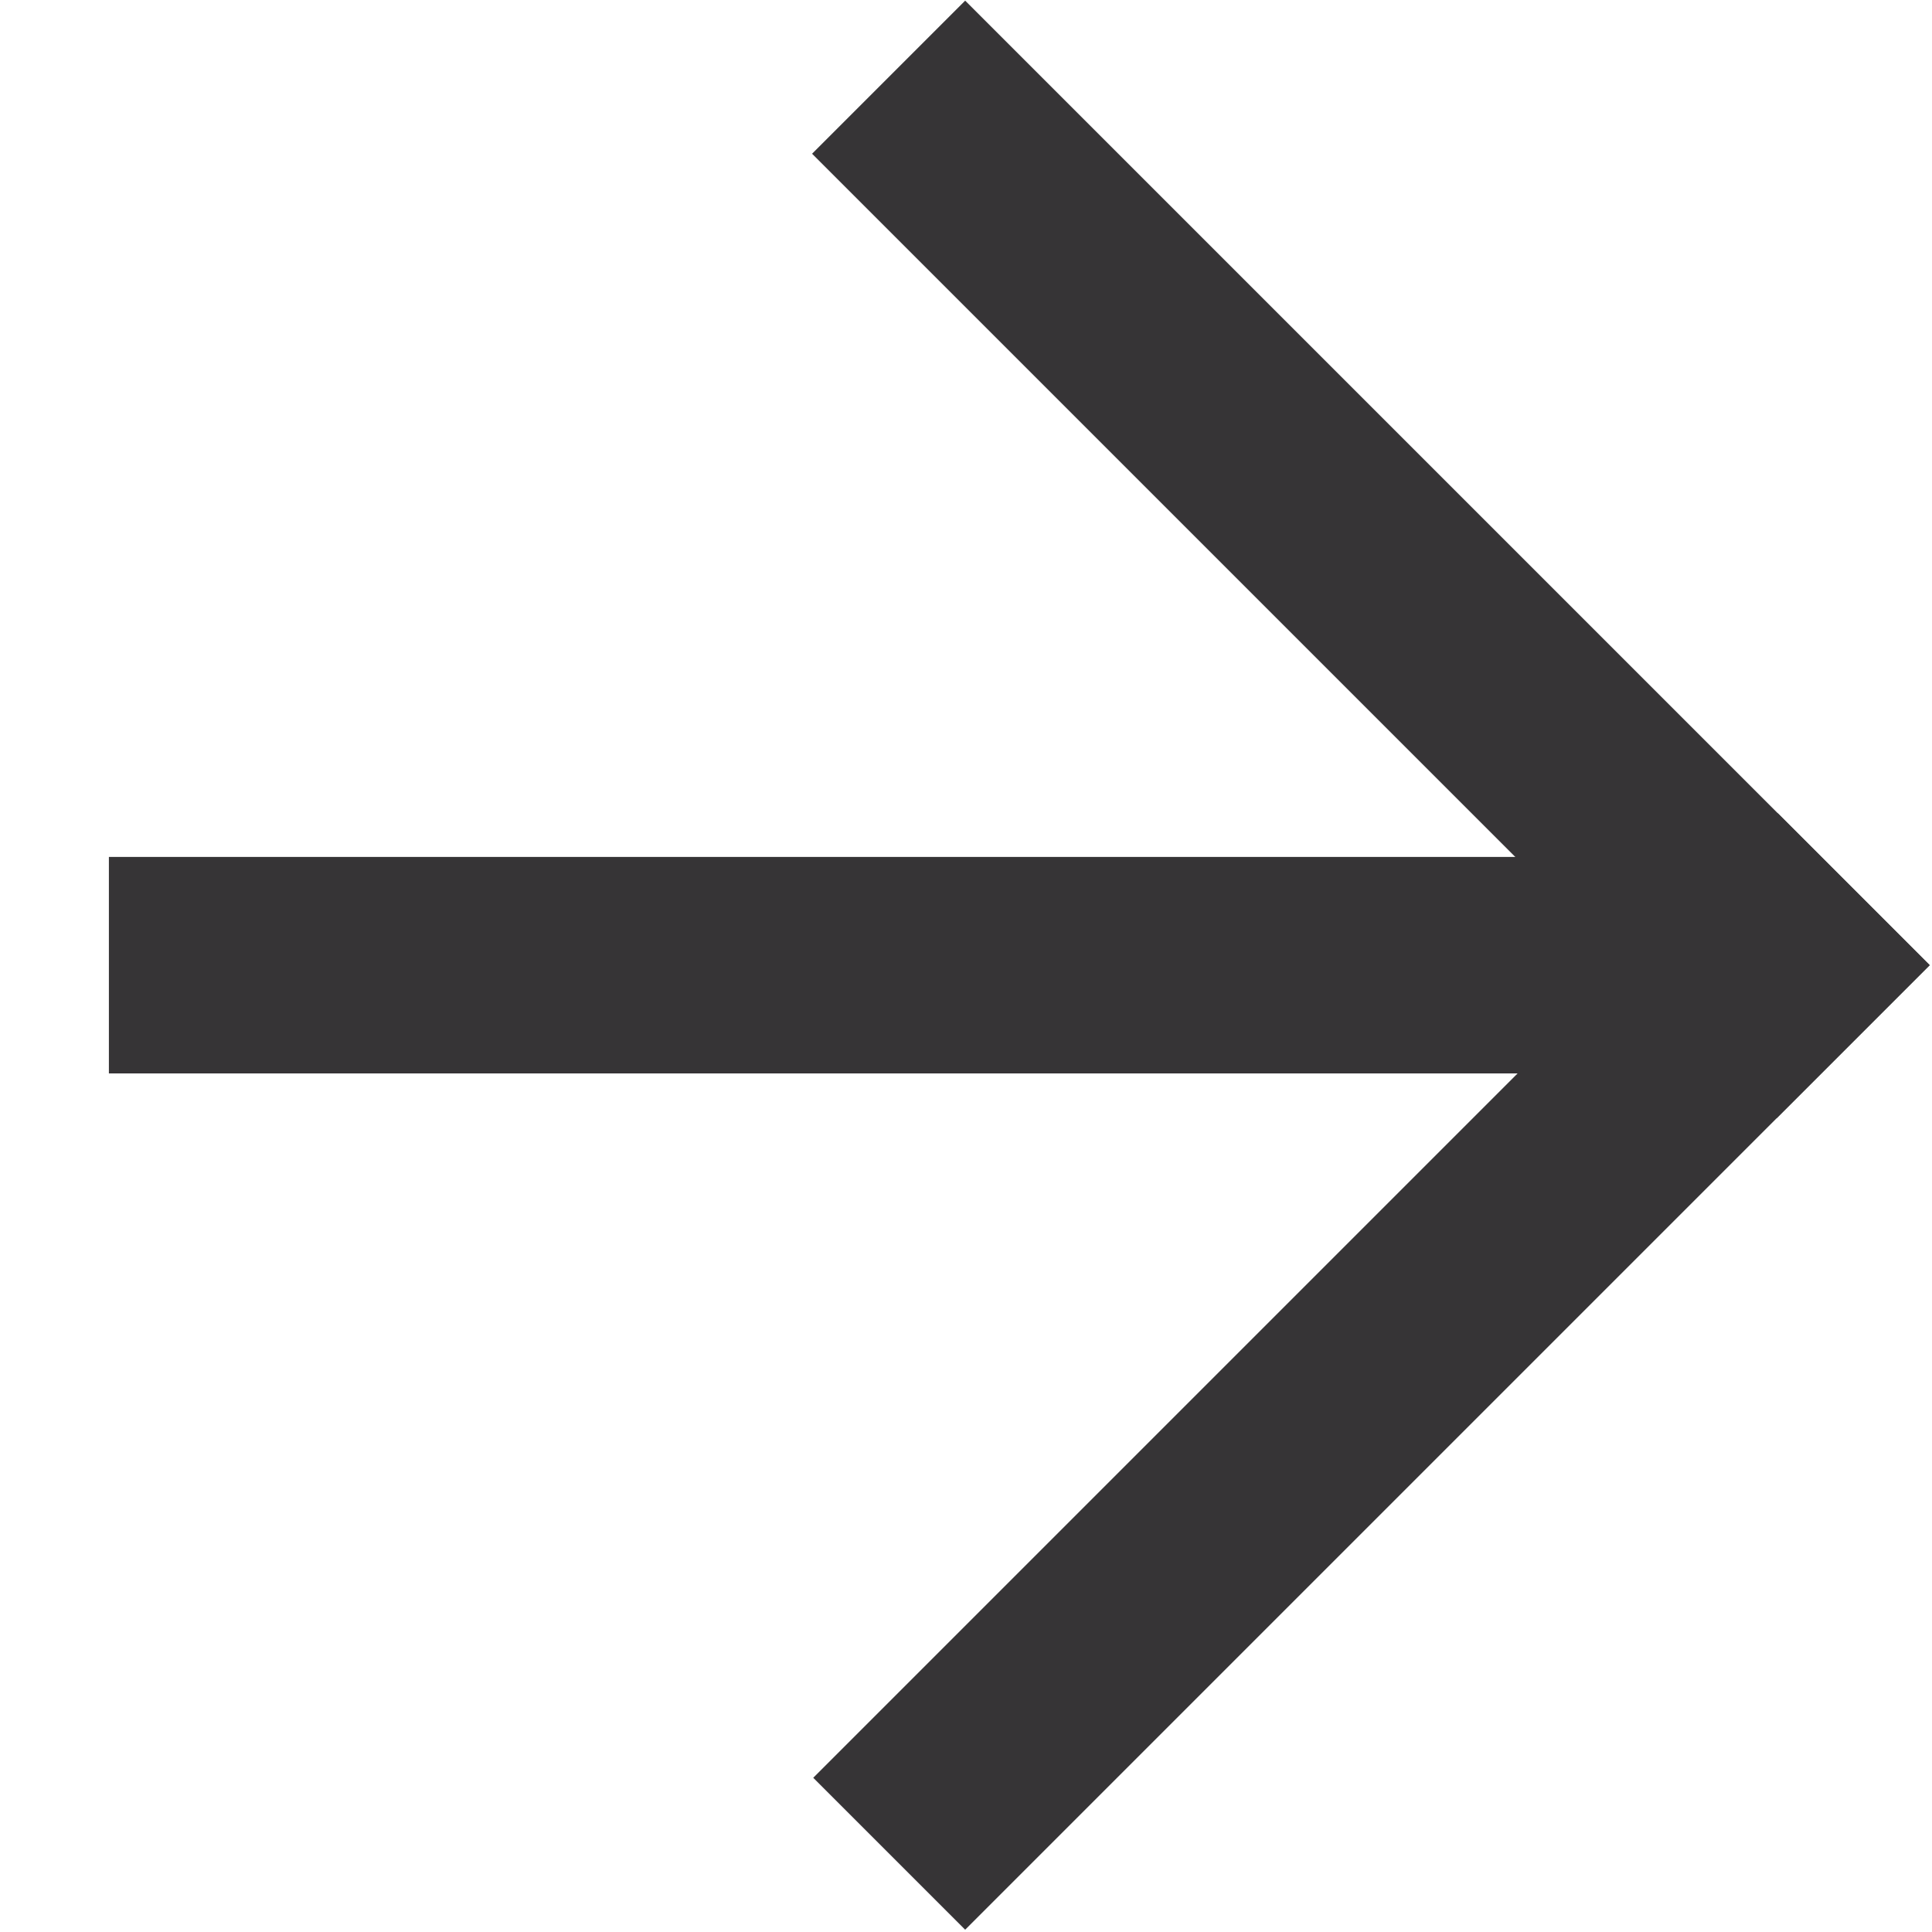 <?xml version="1.0" encoding="UTF-8"?> <svg xmlns="http://www.w3.org/2000/svg" width="232" height="232" viewBox="0 0 232 232" fill="none"> <g clip-path="url(#clip0_1004_4078)"> <rect x="213.481" y="97.657" width="26" height="164" transform="rotate(45 213.481 97.657)" fill="#363436"></rect> <rect x="97.516" y="18.461" width="26" height="164" transform="rotate(-45 97.516 18.461)" fill="#363436"></rect> <path d="M212.867 102.9L212.867 128.9L13.076 128.9L13.076 102.9L212.867 102.9Z" fill="#363436"></path> </g> <defs> <clipPath id="clip0_1004_4078"> <rect width="163.8" height="163.8" fill="white" transform="translate(115.9 0.076) rotate(45)"></rect> </clipPath> </defs> </svg> 